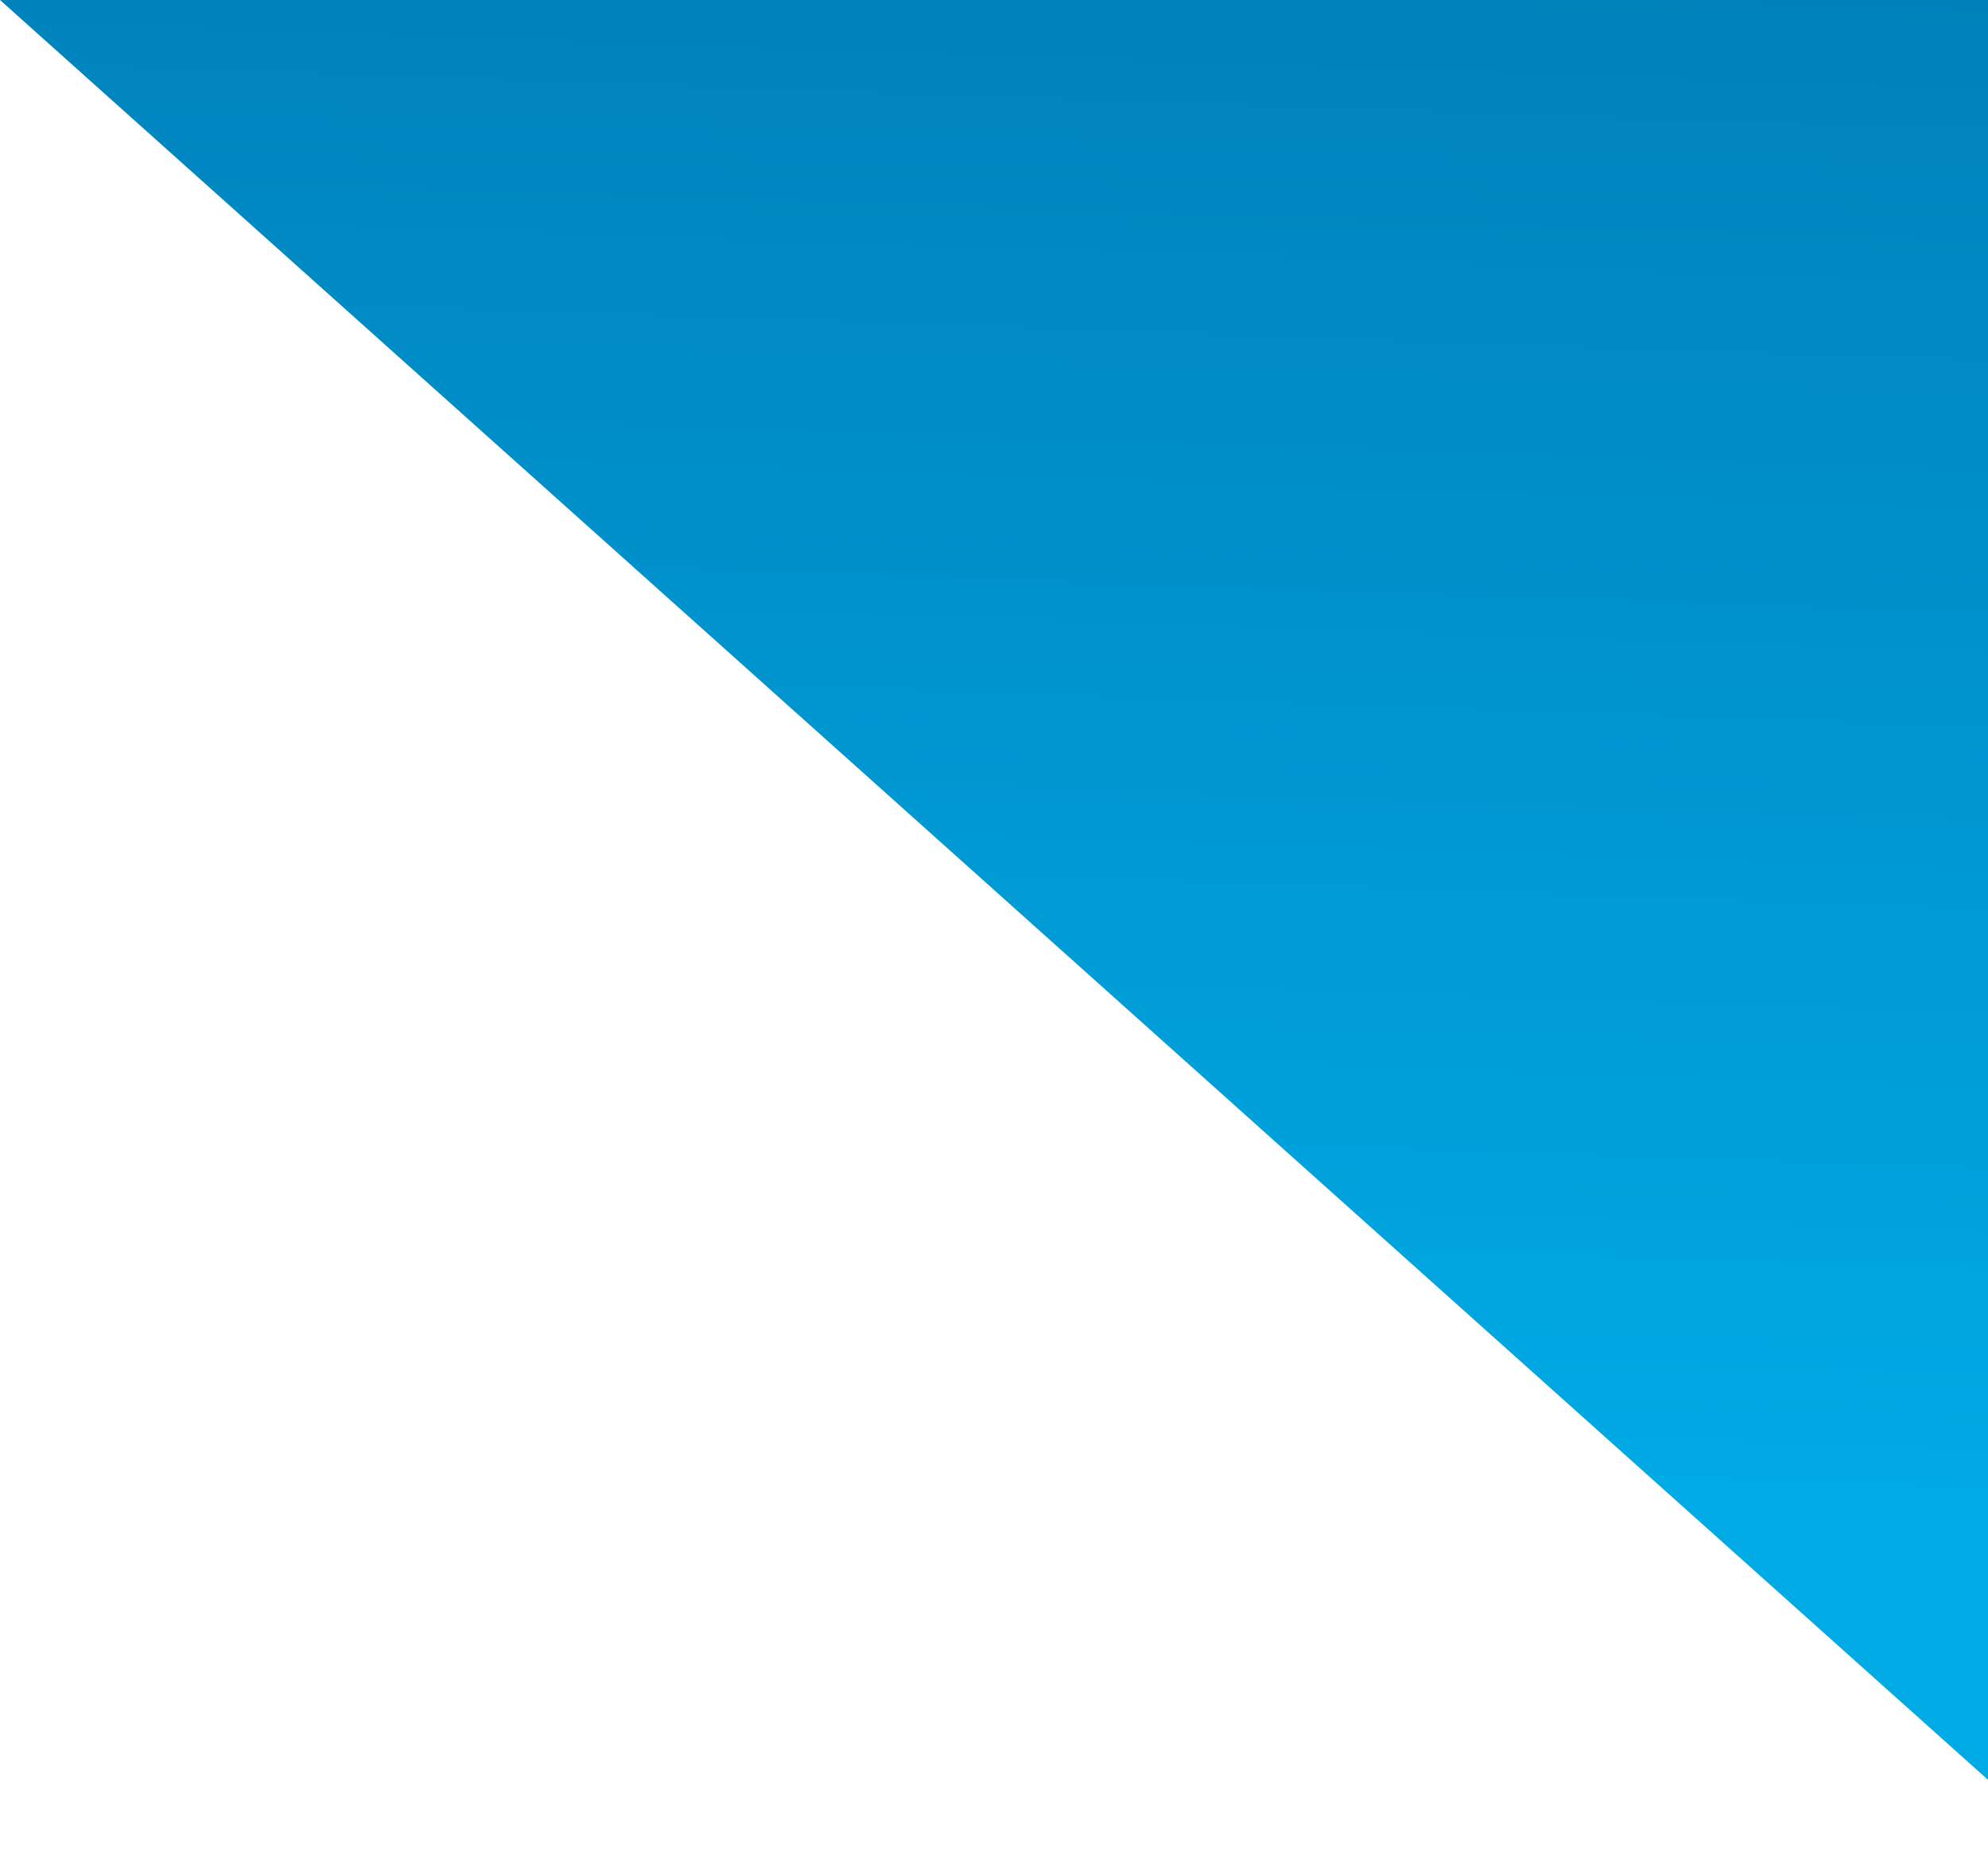 <svg xmlns="http://www.w3.org/2000/svg" width="82" height="77" viewBox="0 0 82 77" fill="none">
  <path d="M86 77L-2.16186e-05 0L86 -2.41454e-05L86 77Z" fill="url(#paint0_linear_2869_28526)"/>
  <defs>
    <linearGradient id="paint0_linear_2869_28526" x1="257.987" y1="-59.655" x2="251.628" y2="125.994" gradientUnits="userSpaceOnUse">
      <stop offset="0.089" stop-color="#00629B"/>
      <stop offset="0.454" stop-color="#008DC7"/>
      <stop offset="0.687" stop-color="#00AAE5"/>
    </linearGradient>
  </defs>
</svg>